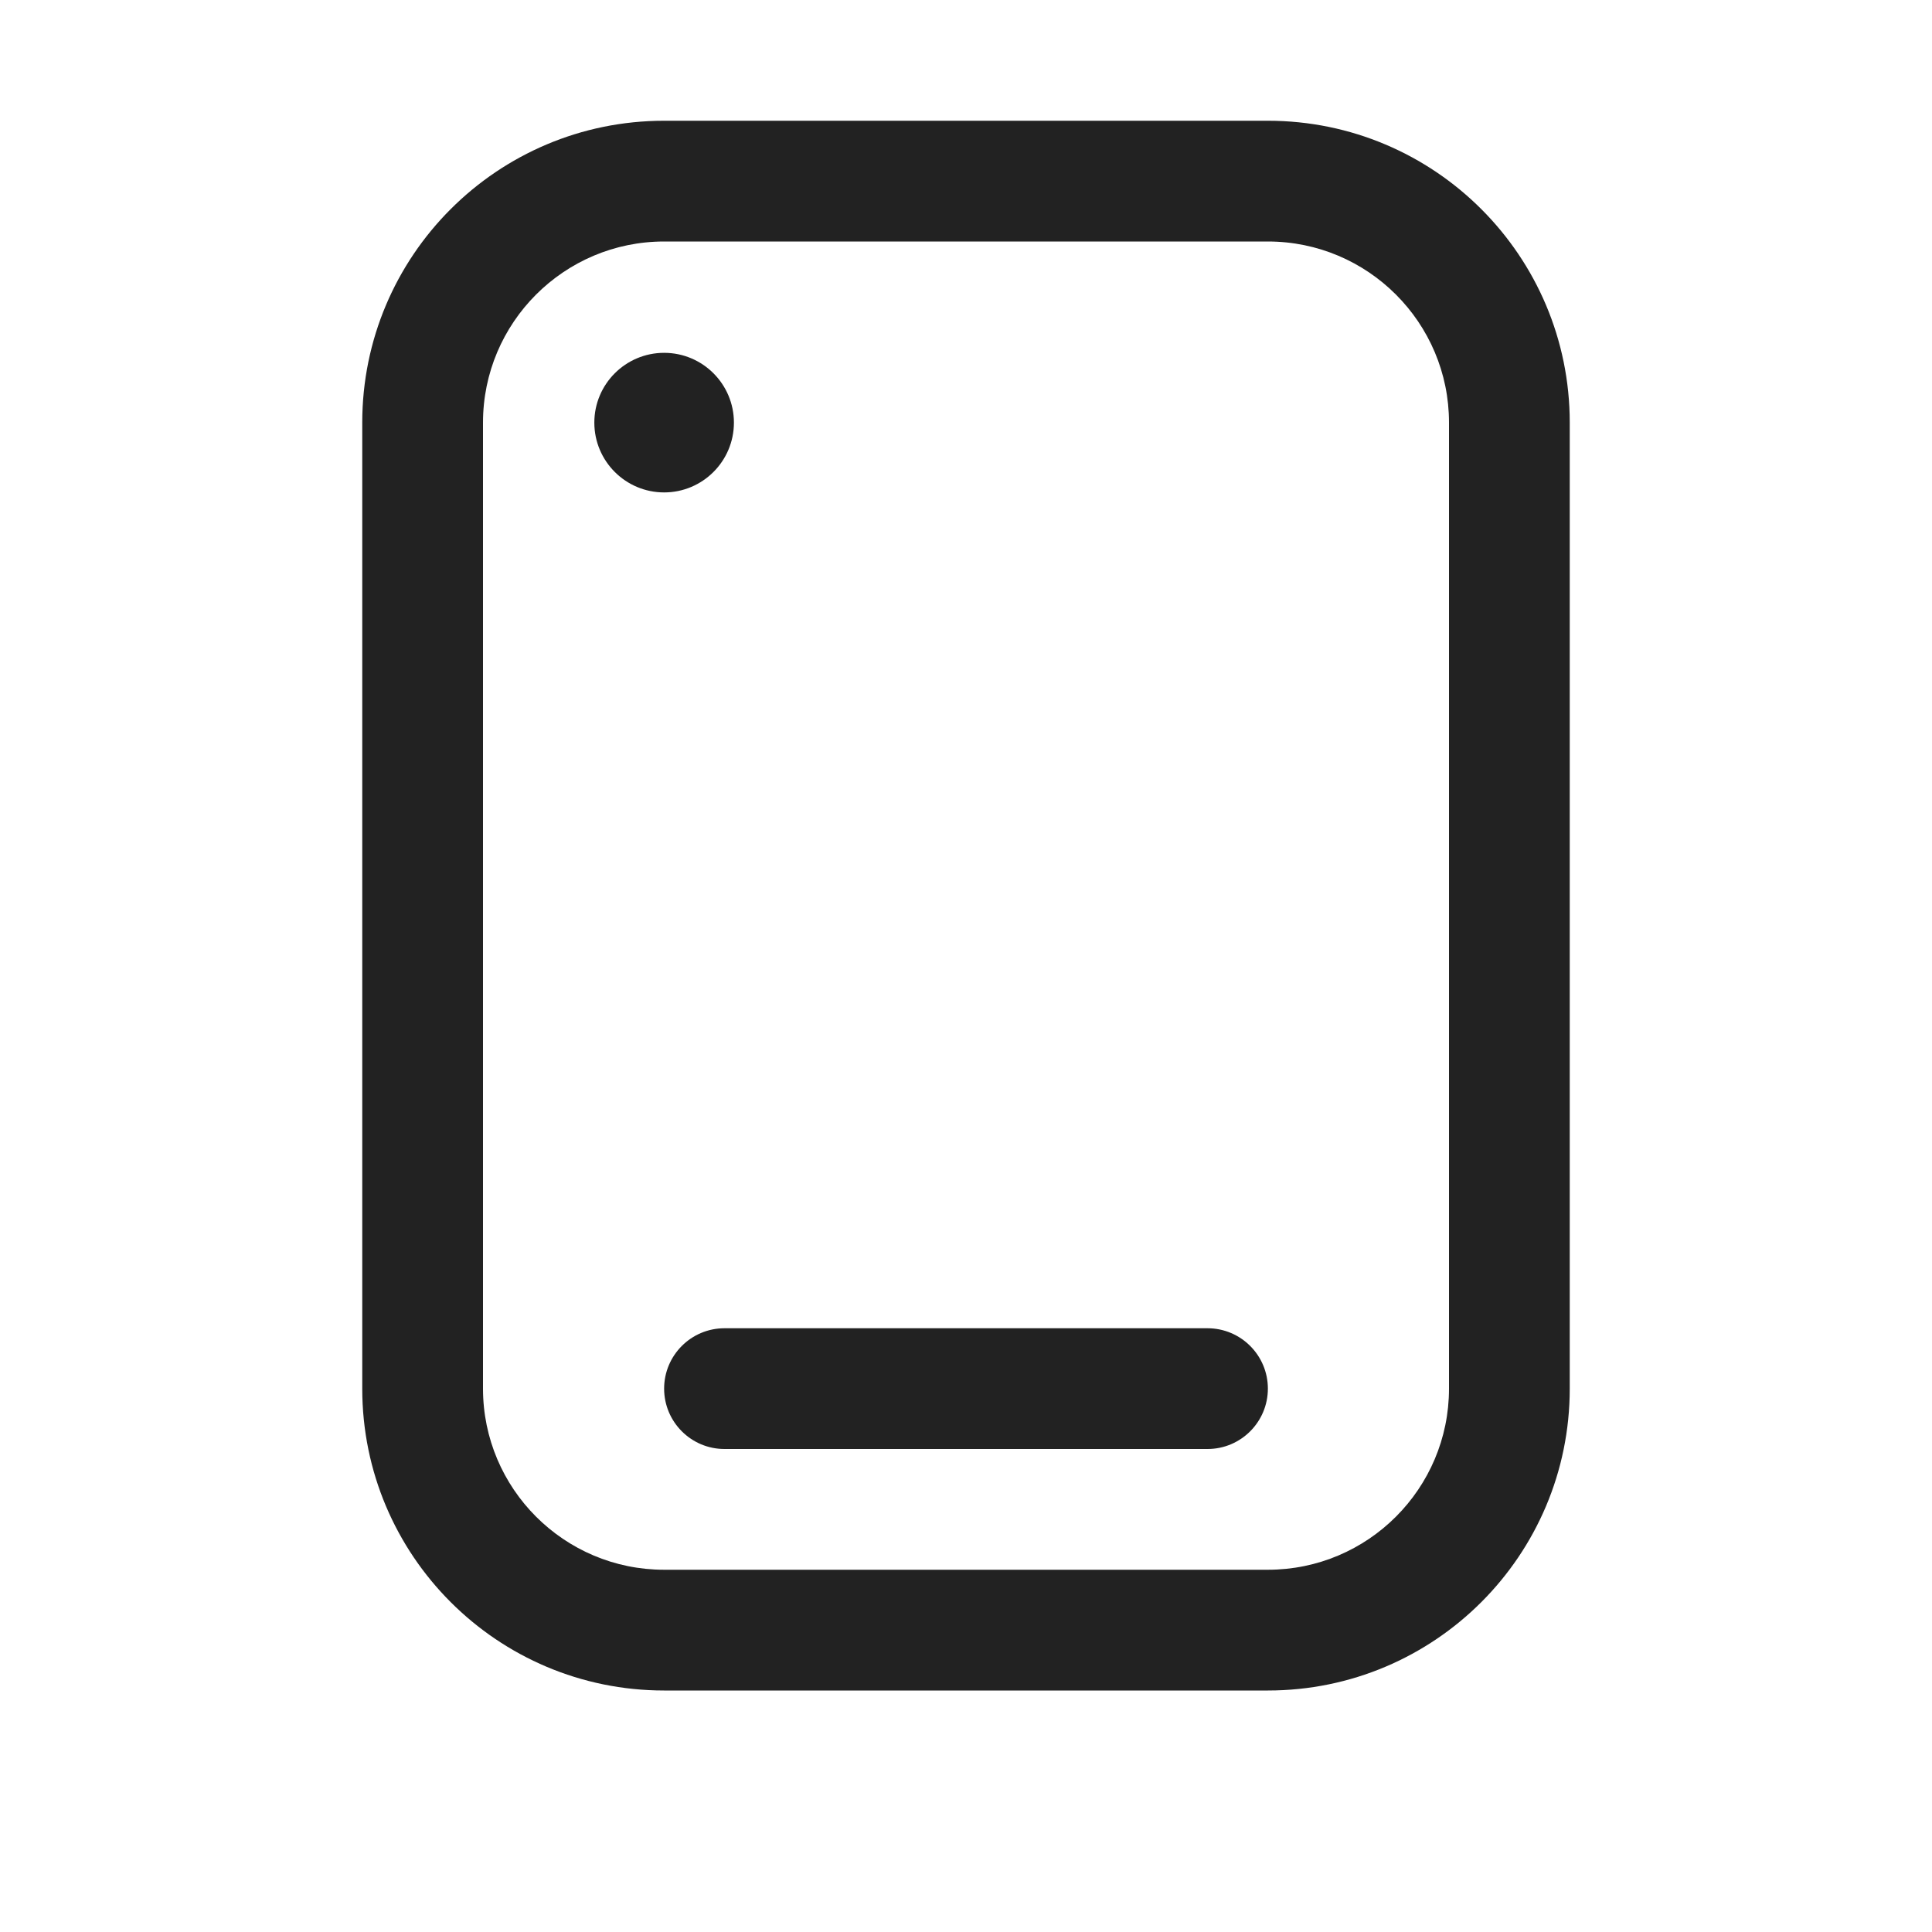 <svg width="16" height="16" viewBox="0 0 16 16" fill="none" xmlns="http://www.w3.org/2000/svg">
<path d="M5.5 11.5C5.5 11.224 5.724 11 6 11H10C10.276 11 10.5 11.224 10.5 11.5C10.5 11.776 10.276 12 10 12H6C5.724 12 5.5 11.776 5.5 11.5Z" fill="#222222"/>
<path d="M5.5 4.078C5.819 4.078 6.078 3.819 6.078 3.5C6.078 3.181 5.819 2.922 5.5 2.922C5.181 2.922 4.922 3.181 4.922 3.5C4.922 3.819 5.181 4.078 5.5 4.078Z" fill="#222222"/>
<path fill-rule="evenodd" clip-rule="evenodd" d="M3 3.5C3 2.119 4.119 1 5.5 1H10.5C11.881 1 13 2.119 13 3.5V11.5C13 12.881 11.881 14 10.5 14H5.5C4.119 14 3 12.881 3 11.5V3.5ZM5.5 2C4.672 2 4 2.672 4 3.5V11.5C4 12.328 4.672 13 5.5 13H10.5C11.328 13 12 12.328 12 11.5V3.5C12 2.672 11.328 2 10.5 2H5.5Z" fill="#222222"/>
</svg>
